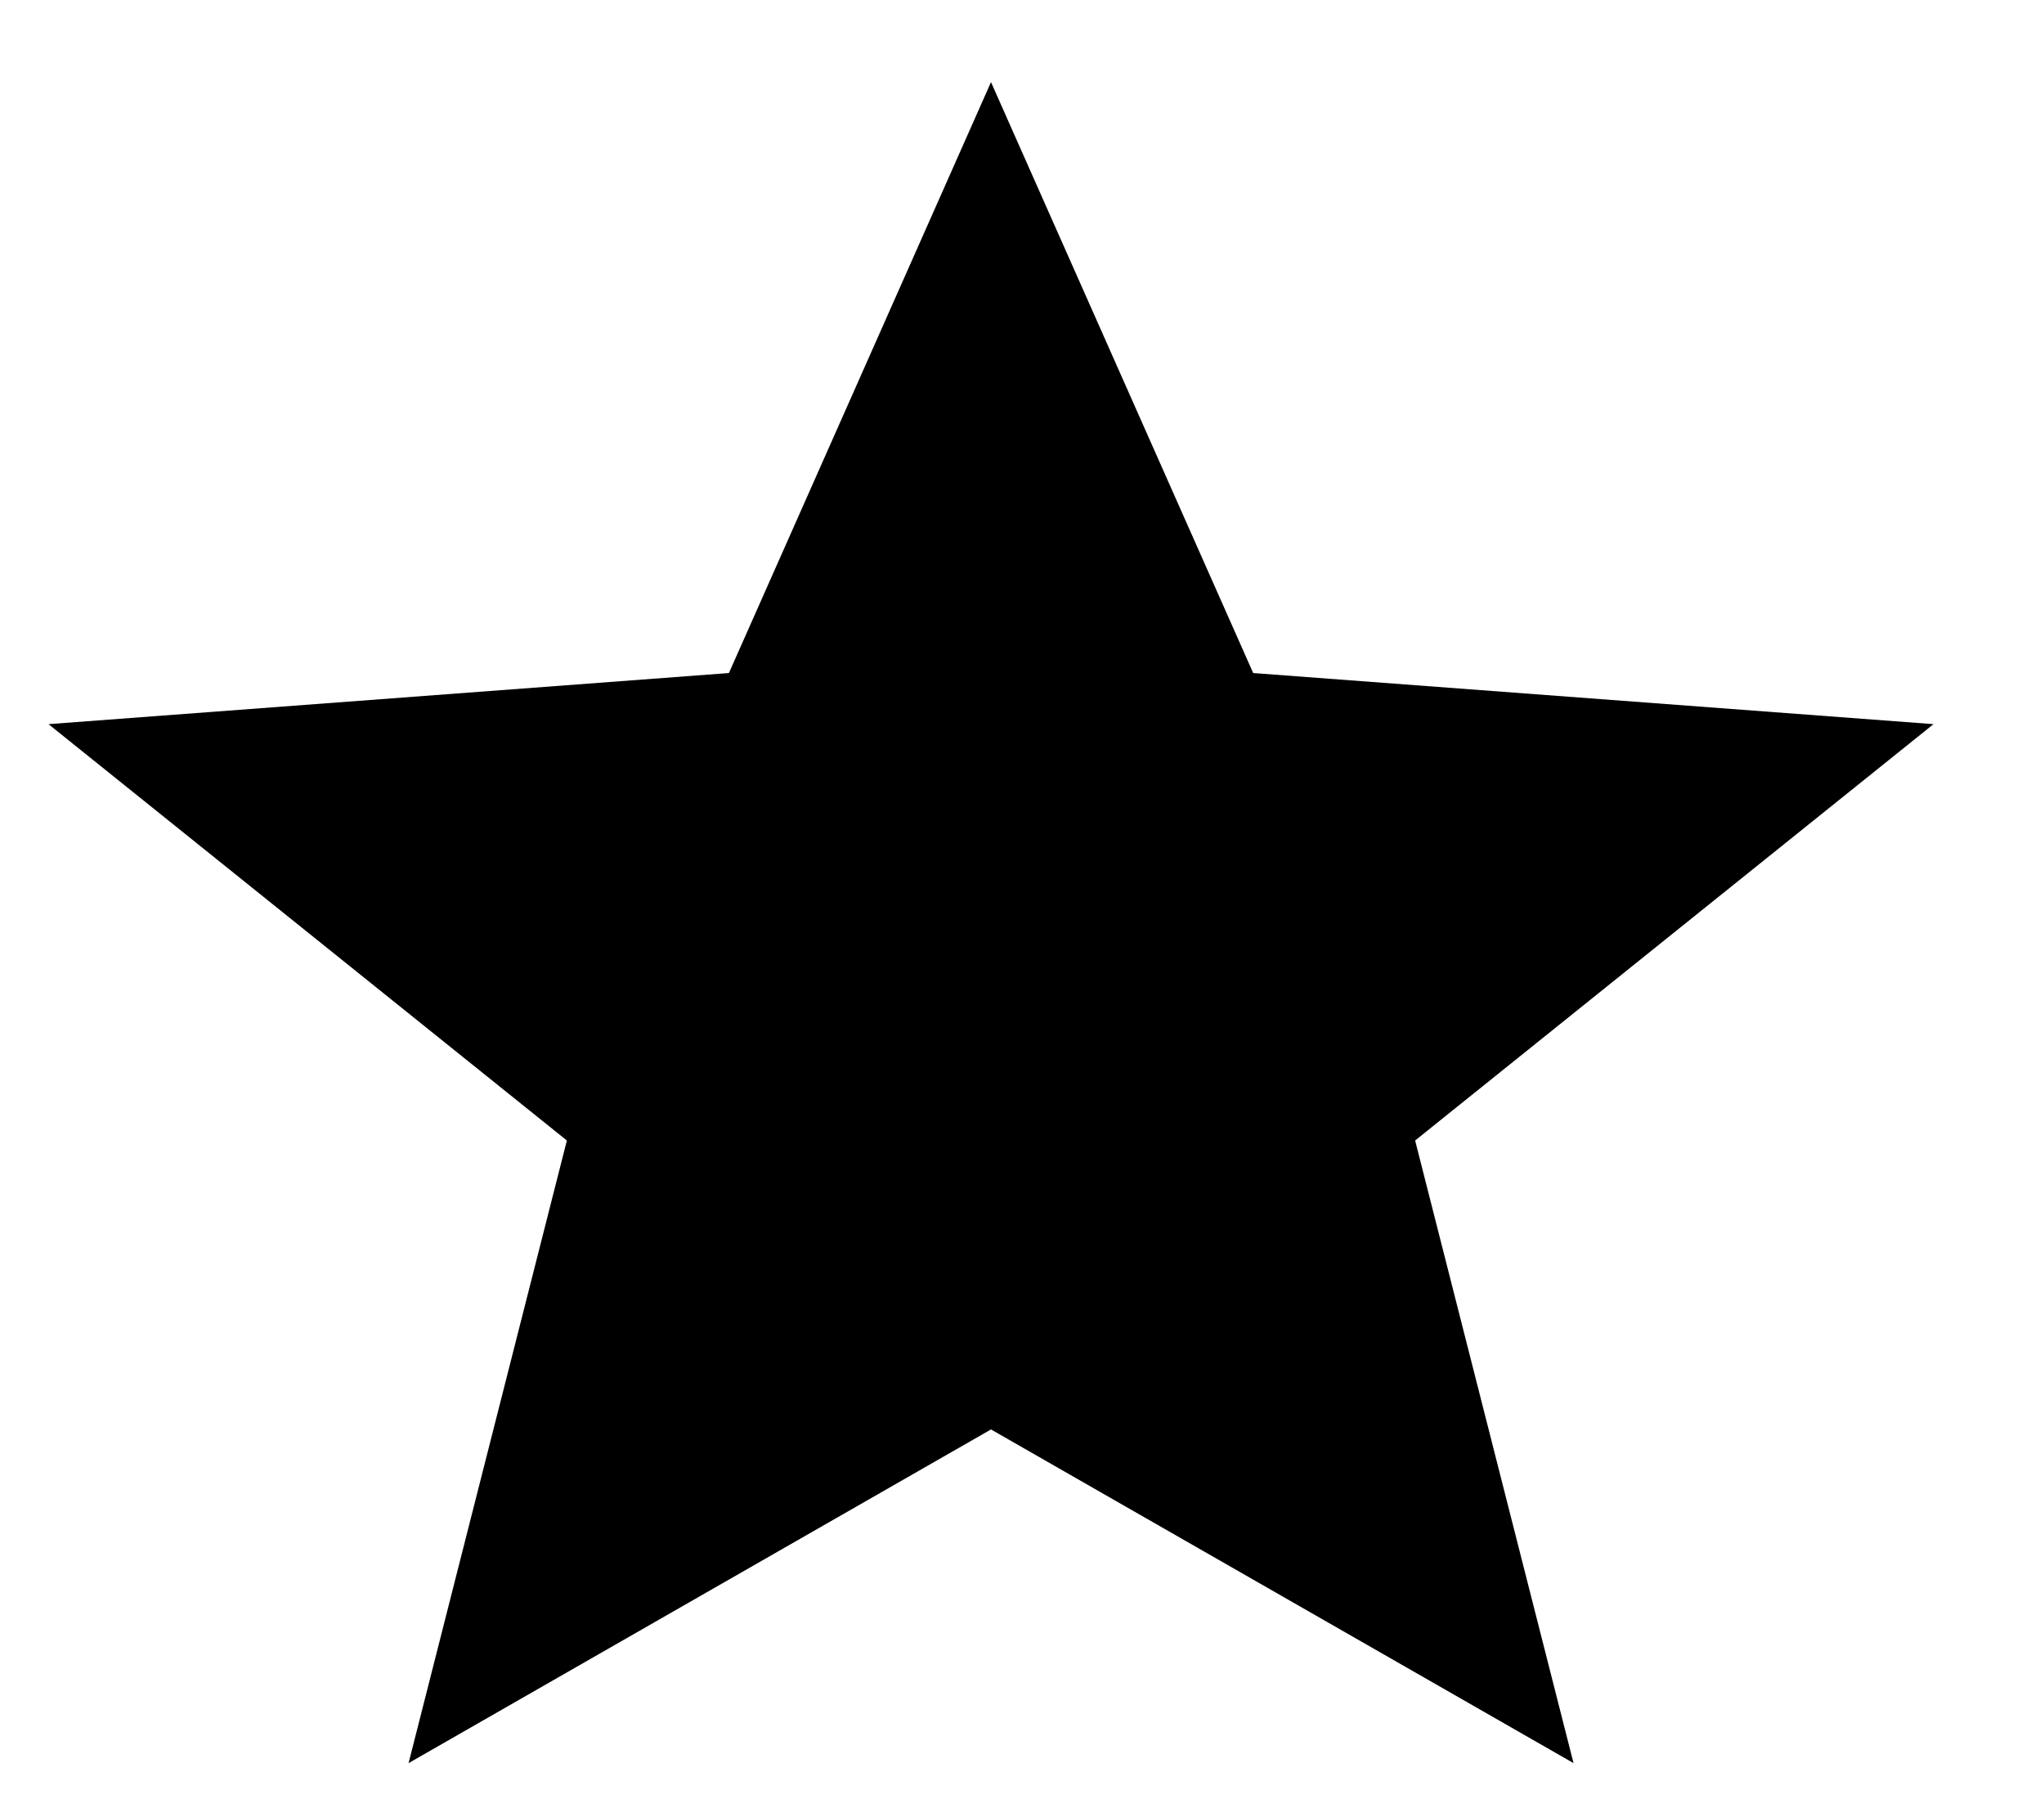 <svg xmlns="http://www.w3.org/2000/svg" width="18" height="16" viewBox="0 0 18 16" fill="none"><path d="M8.727 0.723L11.036 5.926L17.027 6.376L12.462 10.042L13.857 15.524L8.727 12.586L3.598 15.524L4.992 10.042L0.427 6.376L6.419 5.926L8.727 0.723Z" fill="black"></path></svg>